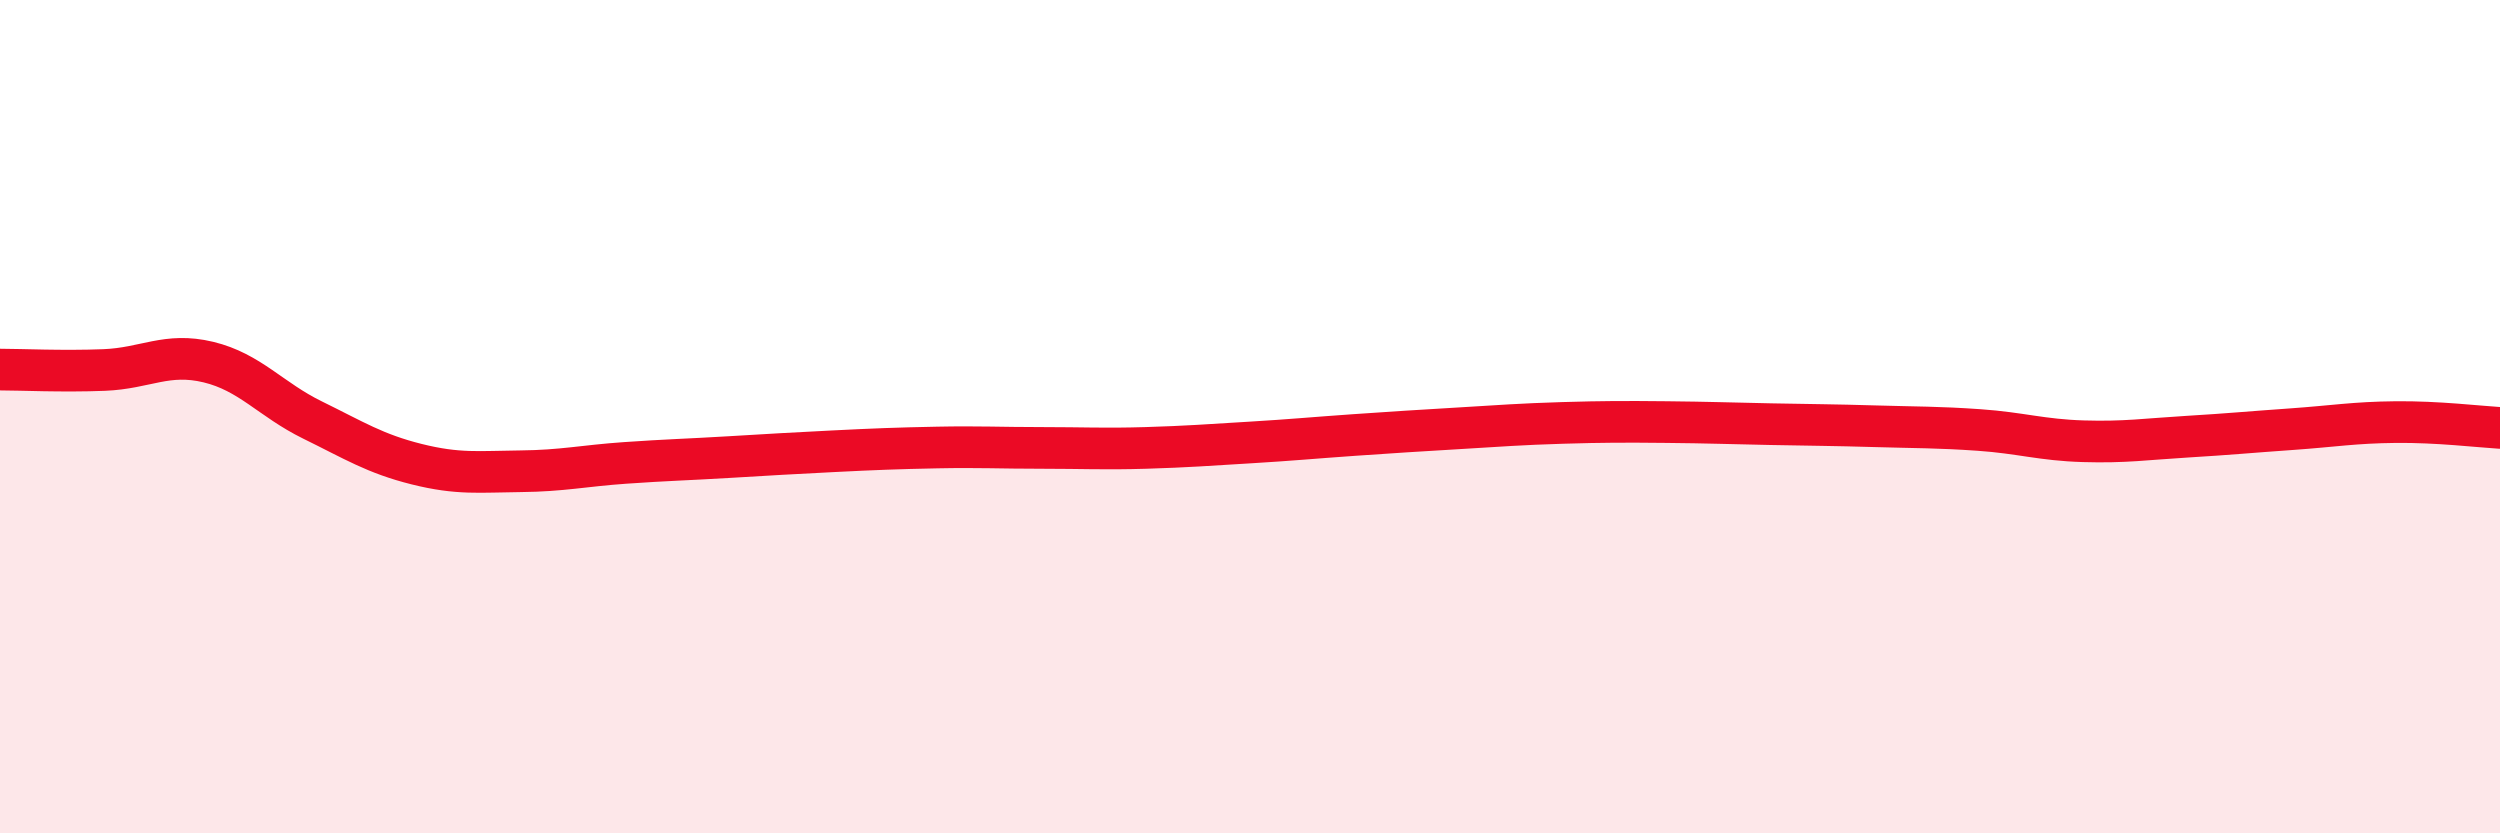 
    <svg width="60" height="20" viewBox="0 0 60 20" xmlns="http://www.w3.org/2000/svg">
      <path
        d="M 0,8.87 C 0.5,8.87 1.5,8.92 2.5,8.88 C 3.5,8.84 4,8.45 5,8.69 C 6,8.93 6.5,9.59 7.5,10.08 C 8.5,10.57 9,10.89 10,11.14 C 11,11.39 11.5,11.32 12.5,11.31 C 13.5,11.3 14,11.18 15,11.11 C 16,11.04 16.5,11.03 17.5,10.97 C 18.5,10.91 19,10.88 20,10.83 C 21,10.78 21.5,10.76 22.5,10.74 C 23.5,10.72 24,10.75 25,10.75 C 26,10.75 26.5,10.78 27.5,10.75 C 28.5,10.72 29,10.68 30,10.62 C 31,10.56 31.5,10.51 32.5,10.44 C 33.5,10.37 34,10.34 35,10.28 C 36,10.22 36.5,10.18 37.5,10.15 C 38.5,10.12 39,10.12 40,10.13 C 41,10.14 41.5,10.16 42.5,10.18 C 43.5,10.2 44,10.2 45,10.23 C 46,10.26 46.5,10.25 47.5,10.32 C 48.5,10.39 49,10.56 50,10.59 C 51,10.62 51.5,10.54 52.5,10.48 C 53.5,10.42 54,10.37 55,10.3 C 56,10.23 56.5,10.14 57.5,10.13 C 58.5,10.12 59.5,10.24 60,10.27L60 20L0 20Z"
        fill="#EB0A25"
        opacity="0.1"
        stroke-linecap="round"
        stroke-linejoin="round"
      />
      <path
        d="M 0,8.87 C 0.5,8.87 1.5,8.92 2.5,8.88 C 3.5,8.84 4,8.45 5,8.69 C 6,8.93 6.5,9.59 7.5,10.08 C 8.5,10.57 9,10.89 10,11.14 C 11,11.39 11.5,11.32 12.5,11.31 C 13.5,11.3 14,11.18 15,11.11 C 16,11.04 16.5,11.03 17.5,10.97 C 18.5,10.91 19,10.88 20,10.83 C 21,10.78 21.5,10.76 22.5,10.74 C 23.5,10.72 24,10.75 25,10.75 C 26,10.75 26.5,10.78 27.5,10.75 C 28.5,10.72 29,10.68 30,10.62 C 31,10.56 31.5,10.51 32.5,10.44 C 33.5,10.37 34,10.34 35,10.28 C 36,10.22 36.5,10.18 37.5,10.15 C 38.5,10.12 39,10.12 40,10.13 C 41,10.14 41.5,10.16 42.5,10.18 C 43.5,10.2 44,10.2 45,10.23 C 46,10.26 46.5,10.25 47.5,10.32 C 48.5,10.39 49,10.56 50,10.59 C 51,10.62 51.5,10.54 52.5,10.48 C 53.5,10.42 54,10.37 55,10.3 C 56,10.23 56.5,10.14 57.5,10.13 C 58.5,10.12 59.5,10.24 60,10.27"
        stroke="#EB0A25"
        stroke-width="1"
        fill="none"
        stroke-linecap="round"
        stroke-linejoin="round"
      />
    </svg>
  